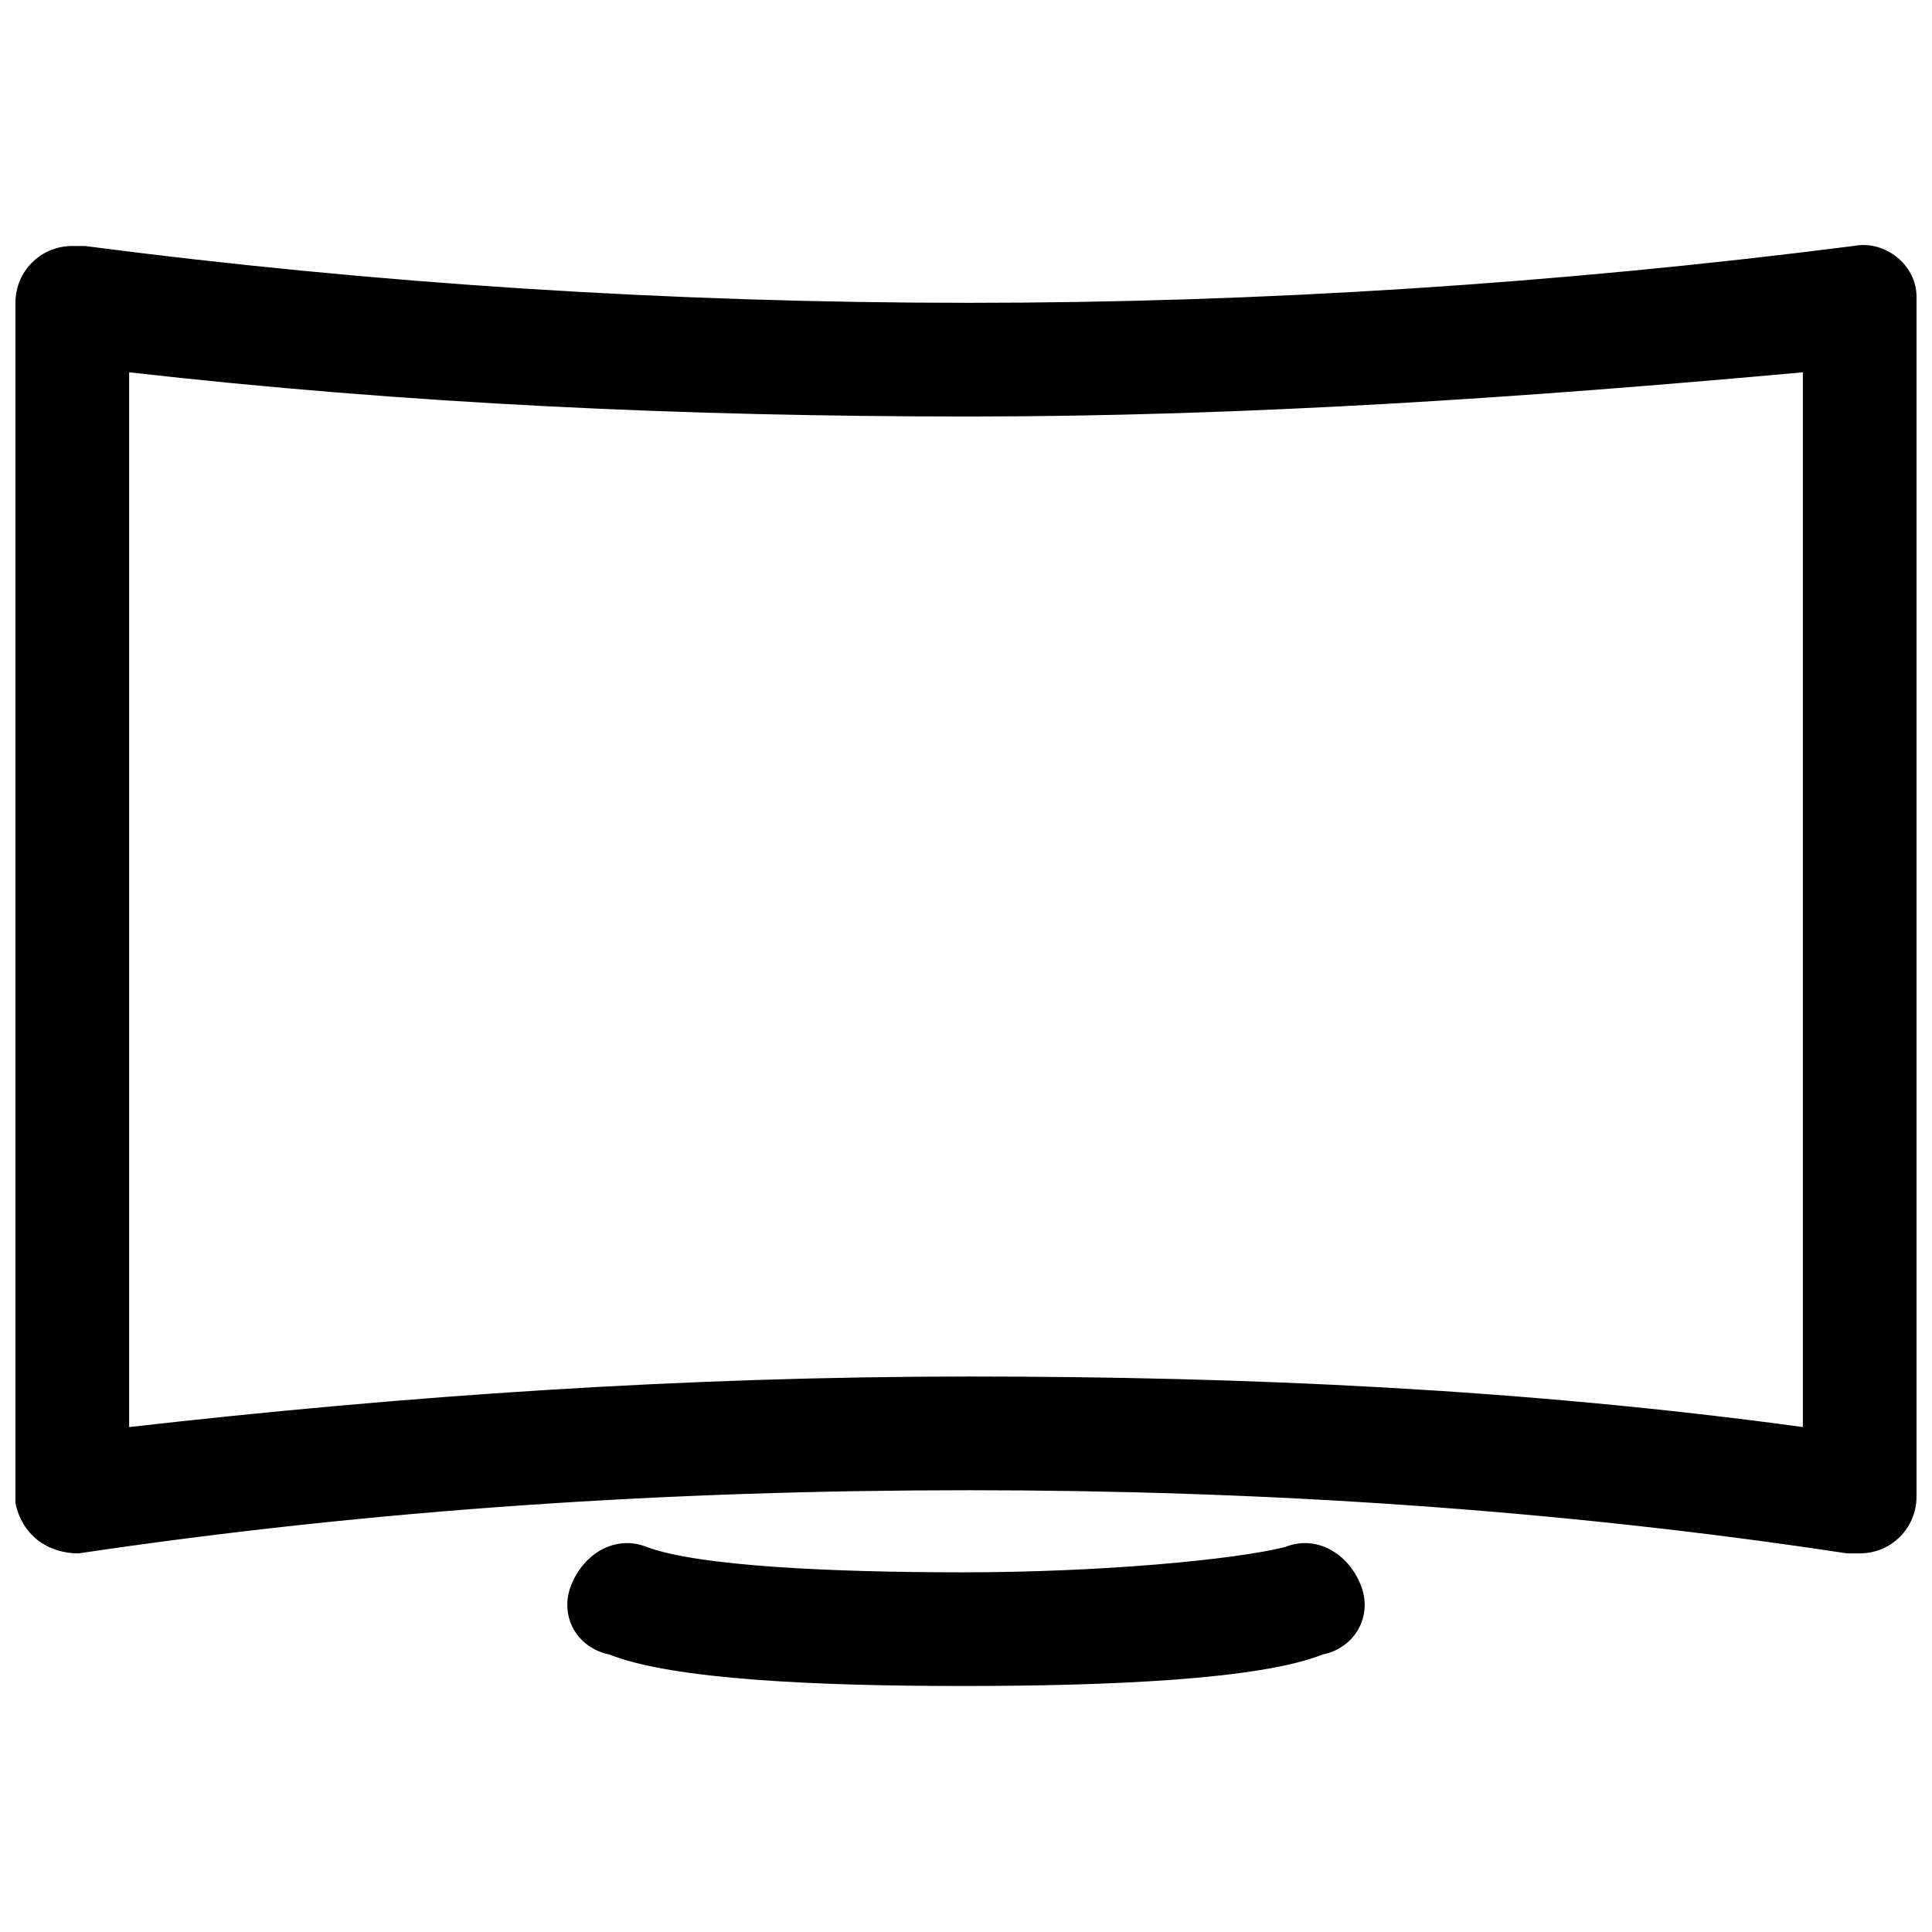 <?xml version="1.0" encoding="UTF-8"?>
<!-- Uploaded to: ICON Repo, www.iconrepo.com, Generator: ICON Repo Mixer Tools -->
<svg width="800px" height="800px" version="1.1" viewBox="144 144 512 512" xmlns="http://www.w3.org/2000/svg">
 <defs>
  <clipPath id="a">
   <path d="m148.09 208h503.81v383h-503.81z"/>
  </clipPath>
 </defs>
 <g clip-path="url(#a)">
  <path d="m166.5 209.19c76.996 10.043 155.66 15.062 234.33 15.062 76.996 0 155.66-5.019 234.33-15.062 8.367-1.672 16.738 5.019 16.738 13.391v318.02c0 8.367-6.695 15.062-15.062 15.062h-3.348c-76.996-11.715-155.66-16.738-232.66-16.738-78.668 0-157.34 5.019-236 16.738-8.367 0-15.062-5.019-16.738-13.391v-318.02c0-8.367 6.695-15.062 15.062-15.062h3.348zm138.93 373.25c-8.367-1.672-13.391-10.043-10.043-18.41 3.348-8.367 11.715-13.391 20.086-10.043 13.391 5.019 48.539 6.695 83.688 6.695 36.824 0 71.973-3.348 85.363-6.695 8.367-3.348 16.738 1.672 20.086 10.043 3.348 8.367-1.672 16.738-10.043 18.41-16.738 6.695-56.91 8.367-95.406 8.367s-76.996-1.672-93.73-8.367zm95.406-328.06c-75.32 0-148.97-3.348-222.61-11.715v279.52c73.648-8.367 147.29-13.391 222.61-13.391 73.648 0 147.29 3.348 220.94 13.391v-279.52c-73.648 6.695-147.29 11.715-220.94 11.715z"/>
 </g>
</svg>